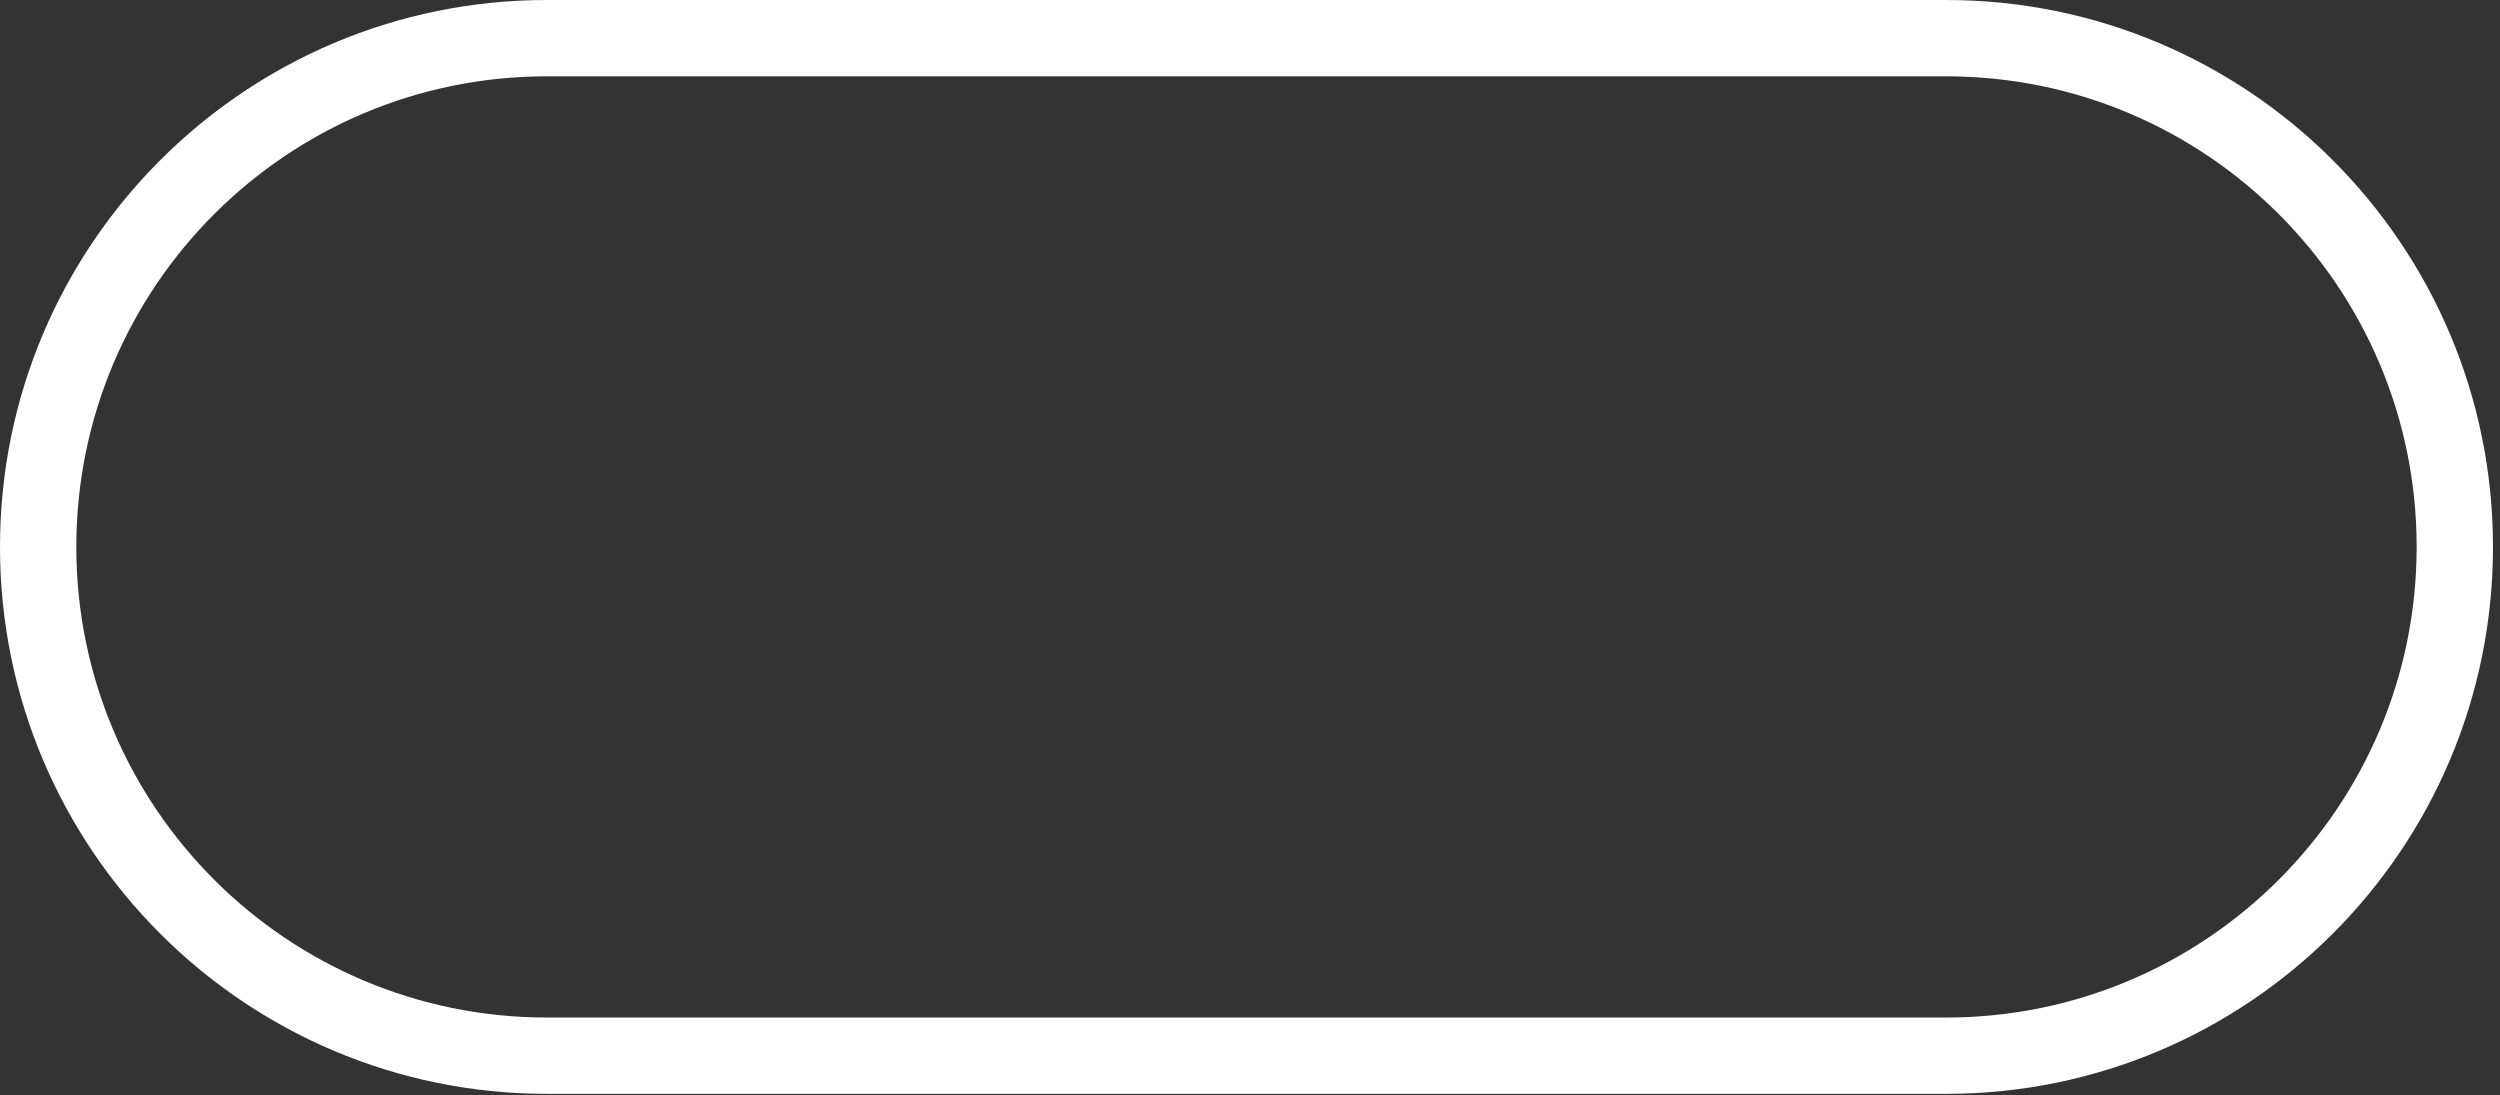 <?xml version="1.0" encoding="utf-8"?>
<svg xmlns="http://www.w3.org/2000/svg" fill="none" height="100%" overflow="visible" preserveAspectRatio="none" style="display: block;" viewBox="0 0 194 85" width="100%">
<rect x="0" y="0" width="194" height="85" fill="#333333" stroke="none"/>
<path d="M187.532 42.442C187.532 22.272 171.182 5.922 151.013 5.922H42.442C22.272 5.922 5.922 22.272 5.922 42.442C5.922 62.611 22.272 78.961 42.442 78.961H151.013C171.182 78.961 187.532 62.611 187.532 42.442ZM193.455 42.442C193.455 65.881 174.453 84.883 151.013 84.883H42.442C19.002 84.883 0 65.881 0 42.442C0 19.002 19.002 0 42.442 0H151.013C174.453 0 193.455 19.002 193.455 42.442Z" fill="white" id="Vector (Stroke)"/>
</svg>
